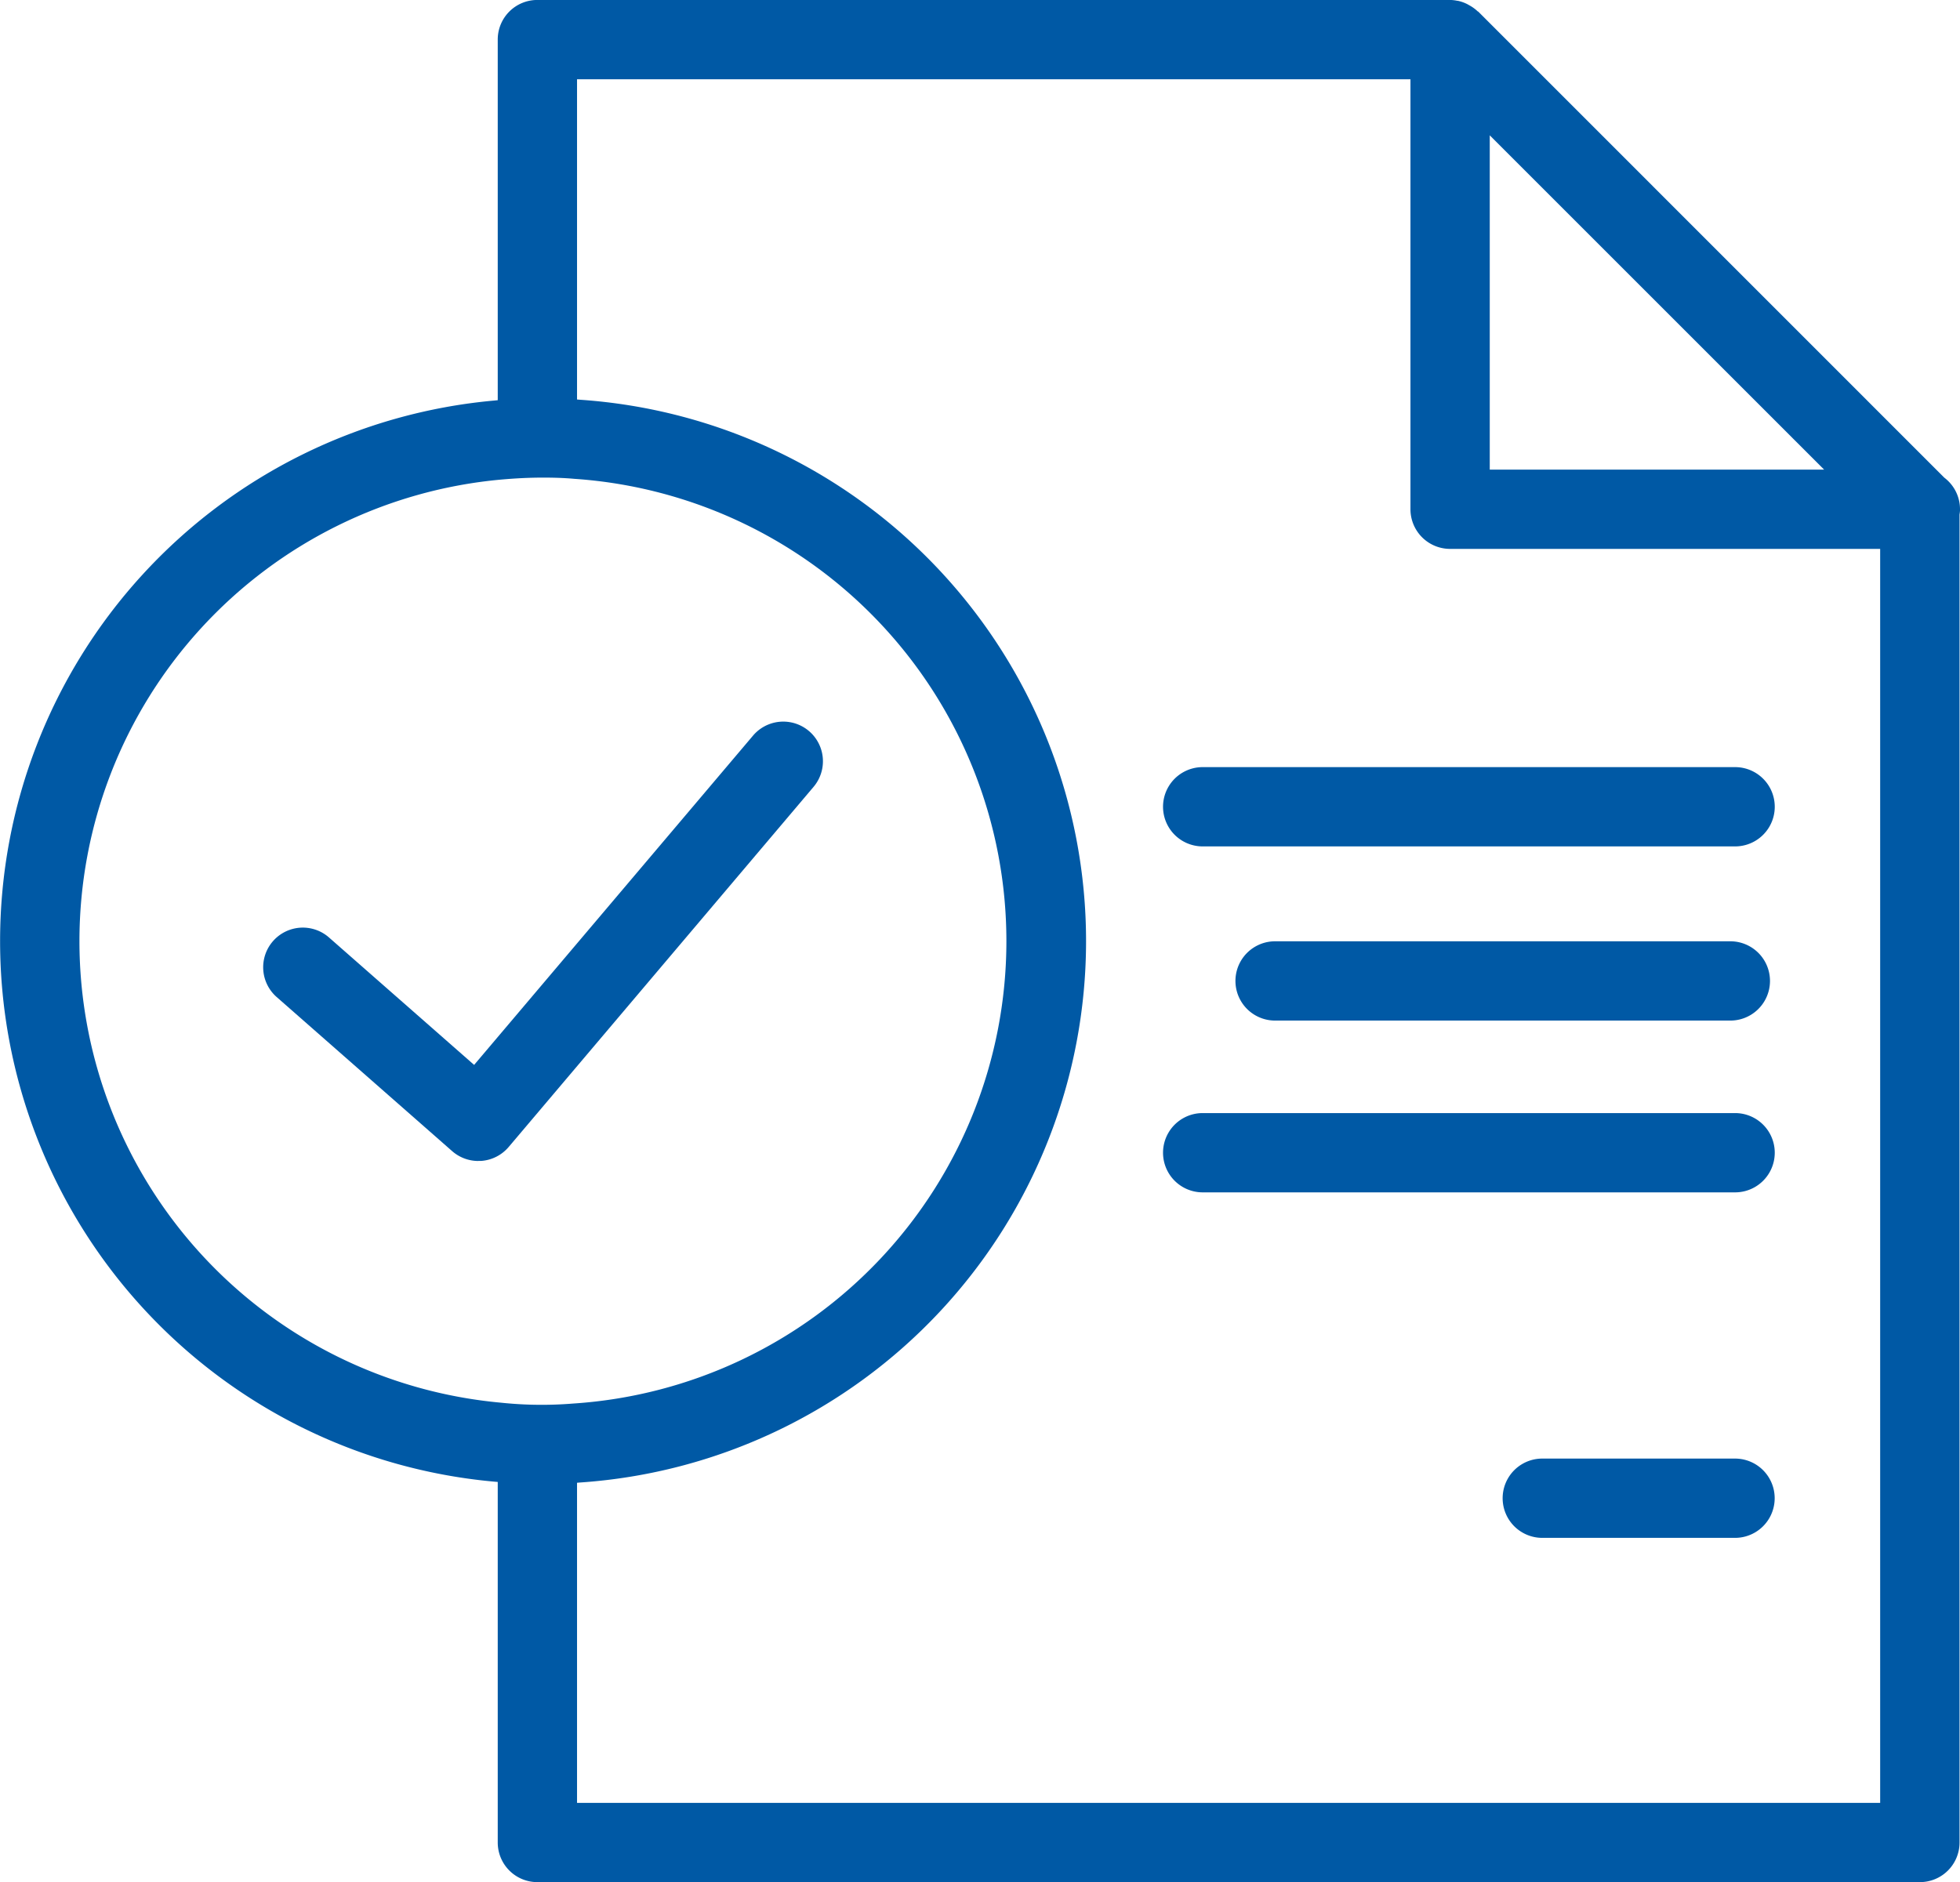 <svg xmlns="http://www.w3.org/2000/svg" xmlns:xlink="http://www.w3.org/1999/xlink" width="50.967" height="48.953" viewBox="0 0 50.967 48.953">
  <defs>
    <clipPath id="clip-path">
      <rect id="사각형_34229" data-name="사각형 34229" width="50.967" height="48.953" fill="#0059a5"/>
    </clipPath>
  </defs>
  <g id="그룹_2810" data-name="그룹 2810" transform="translate(0 0)">
    <g id="그룹_2809" data-name="그룹 2809" transform="translate(0 0)" clip-path="url(#clip-path)">
      <path id="패스_1394" data-name="패스 1394" d="M73.5,40.738H59.655a1.031,1.031,0,0,1,0-2.062H73.5a1.031,1.031,0,1,1,0,2.062" transform="translate(-28.381 -18.724)" fill="#0059a5"/>
      <path id="패스_1395" data-name="패스 1395" d="M81.785,75.6H76.772a1.031,1.031,0,1,1,0-2.062h5.012a1.031,1.031,0,1,1,0,2.062" transform="translate(-36.667 -35.602)" fill="#0059a5"/>
      <path id="패스_1396" data-name="패스 1396" d="M75.138,49.518H63.3a1.031,1.031,0,1,1,0-2.062H75.138a1.031,1.031,0,0,1,0,2.062" transform="translate(-30.143 -22.974)" fill="#0059a5"/>
      <path id="패스_1397" data-name="패스 1397" d="M73.5,58.178H59.655a1.031,1.031,0,0,1,0-2.062H73.5a1.031,1.031,0,1,1,0,2.062" transform="translate(-28.381 -27.166)" fill="#0059a5"/>
      <path id="패스_1398" data-name="패스 1398" d="M63.112,13.246a1.028,1.028,0,0,0-.409-.822L50.582.3A.043.043,0,0,0,50.574.3a1.025,1.025,0,0,0-.208-.154L50.3.109a1.013,1.013,0,0,0-.245-.087l-.012,0A1,1,0,0,0,49.853,0H26.119a1.029,1.029,0,0,0-1.031,1.031V11.445c.385-.034.777-.055,1.175-.055.3,0,.591.007.887.035V2.063H48.822V13.246a1.031,1.031,0,0,0,1.031,1.031H61.036V46.892H27.15V37.53c-.3.027-.591.035-.887.035-.4,0-.79-.021-1.175-.055V47.922a1.03,1.03,0,0,0,1.031,1.031H62.067A1.03,1.03,0,0,0,63.1,47.922V13.383a.99.99,0,0,0,.014-.136M50.884,12.215V3.521l8.694,8.694Z" transform="translate(-12.145 -0.001)" fill="#0059a5"/>
      <path id="패스_1399" data-name="패스 1399" d="M18.857,47.808a1.032,1.032,0,0,1-.68-.256L13.609,43.54a1.031,1.031,0,0,1,1.361-1.549l3.778,3.318L26,36.745a1.031,1.031,0,0,1,1.574,1.333l-7.928,9.366a1.034,1.034,0,0,1-.711.362l-.076,0" transform="translate(-6.419 -17.612)" fill="#0059a5"/>
      <path id="패스_1400" data-name="패스 1400" d="M14.118,48.312c-.405,0-.82-.02-1.267-.059a14.116,14.116,0,0,1,0-28.118,12.3,12.3,0,0,1,2.247-.02,14.113,14.113,0,0,1-.025,28.161c-.3.028-.629.037-.955.037m0-26.174c-.344,0-.7.017-1.084.051a12.054,12.054,0,0,0,0,24.01,10.115,10.115,0,0,0,1.877.021,12.052,12.052,0,0,0,.026-24.05c-.29-.026-.554-.032-.818-.032" transform="translate(0 -9.717)" fill="#0059a5"/>
    </g>
  </g>
</svg>
